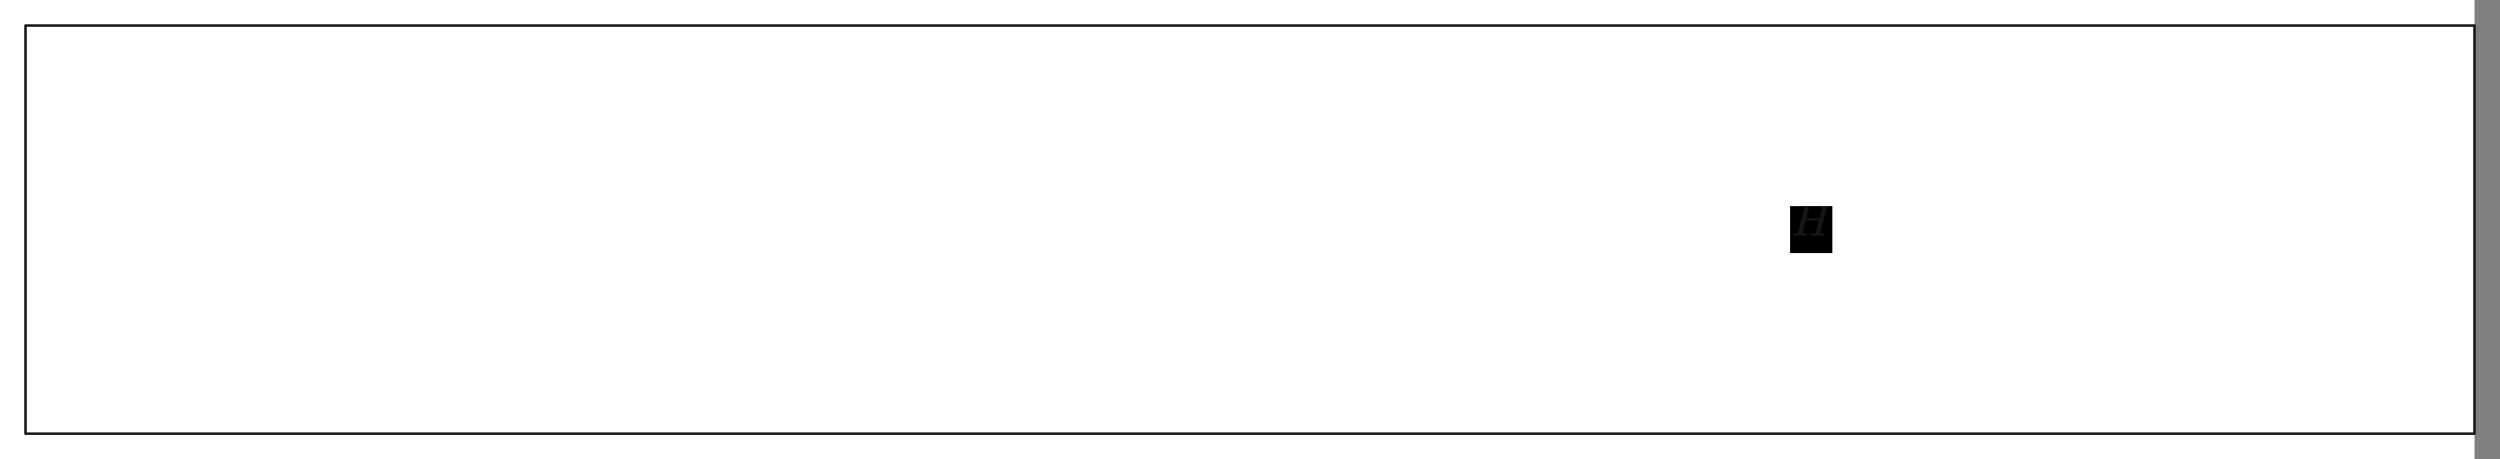 <svg version="1.1" xmlns="http://www.w3.org/2000/svg" viewBox="0 0 980 180" width="980" height="180">
  <rect x="0" y="0" width="980" height="180" fill="#808080" stroke="none"/>
  <!-- svg-source:excalidraw -->
  
  <defs>
    <style class="style-fonts">
      
    </style>
    
  </defs>
  <g stroke-linecap="round" transform="translate(330 10) rotate(0 160 80)"><path d="M0 0 L320 0 L320 160 L0 160" stroke="none" stroke-width="0" fill="#e6efff"></path><path d="M0 0 C95.4 0, 190.8 0, 320 0 M0 0 C123.99 0, 247.98 0, 320 0 M320 0 C320 61.43, 320 122.87, 320 160 M320 0 C320 59, 320 118.01, 320 160 M320 160 C210.81 160, 101.62 160, 0 160 M320 160 C219.9 160, 119.8 160, 0 160 M0 160 C0 98.01, 0 36.02, 0 0 M0 160 C0 104.75, 0 49.51, 0 0" stroke="transparent" stroke-width="1" fill="none"></path></g><g stroke-linecap="round" transform="translate(649 10) rotate(0 160 80)"><path d="M0 0 L320 0 L320 160 L0 160" stroke="none" stroke-width="0" fill="#f2f0d2"></path><path d="M0 0 C88.6 0, 177.21 0, 320 0 M0 0 C115.78 0, 231.56 0, 320 0 M320 0 C320 58.22, 320 116.45, 320 160 M320 0 C320 34.91, 320 69.82, 320 160 M320 160 C224.21 160, 128.42 160, 0 160 M320 160 C192.38 160, 64.76 160, 0 160 M0 160 C0 103.04, 0 46.08, 0 0 M0 160 C0 125.24, 0 90.48, 0 0" stroke="transparent" stroke-width="1" fill="none"></path></g><g stroke-linecap="round" transform="translate(10 10) rotate(0 160 80)"><path d="M0 0 L320 0 L320 160 L0 160" stroke="none" stroke-width="0" fill="#f7f7f7"></path><path d="M0 0 C79.3 0, 158.6 0, 320 0 M0 0 C111.37 0, 222.75 0, 320 0 M320 0 C320 60.85, 320 121.71, 320 160 M320 0 C320 32.2, 320 64.41, 320 160 M320 160 C244.52 160, 169.04 160, 0 160 M320 160 C198.59 160, 77.17 160, 0 160 M0 160 C0 102.55, 0 45.09, 0 0 M0 160 C0 112.53, 0 65.06, 0 0" stroke="transparent" stroke-width="1" fill="none"></path></g><g stroke-linecap="round" transform="translate(450 70) rotate(0 40 20)"><path d="M0 0 L80 0 L80 40 L0 40" stroke="none" stroke-width="0" fill="#a2bef2"></path><path d="M0 0 C21.05 0, 42.1 0, 80 0 M80 0 C80 10.8, 80 21.6, 80 40 M80 40 C50.52 40, 21.03 40, 0 40 M0 40 C0 25.81, 0 11.61, 0 0" stroke="#1e1e1e" stroke-width="1.5" fill="none" stroke-dasharray="8 9"></path></g><g transform="translate(482.808 80.8) rotate(0 7.192 9.2)"><svg version="1.1" viewBox="0 0 14.383 18.4" width="14.383" height="18.4"><g font-family="Helvetica, Segoe UI Emoji" font-size="16px" color="#1e1e1e"><svg style="vertical-align: 0;" xmlns="http://www.w3.org/2000/svg" width="1.744ex" height="1.545ex" role="img" focusable="false" viewBox="-2.208 -2.208 24.925 22.08" xmlns:xlink="http://www.w3.org/1999/xlink" x="0.5" y="-0.75"><defs><path id="MJX-141-TEX-C-44" d="M37 475Q19 475 19 487Q19 536 103 604T327 682H356Q386 683 408 683H419Q475 683 506 681T582 668T667 633Q766 571 766 450Q766 365 723 287T611 152T455 57T279 6Q248 1 160 0Q148 0 131 0T108 -1Q72 -1 72 11Q72 24 90 40T133 64L144 68L152 88Q247 328 272 587Q275 613 272 613Q272 613 269 613Q225 610 195 602T149 579T129 556T119 532Q118 530 116 525T113 518Q102 502 80 490T37 475ZM665 407Q665 596 412 613Q403 614 383 614Q370 614 370 612Q370 598 363 542T323 357T242 103L228 69H265Q391 73 481 119Q536 148 575 188T633 268T658 338T665 392V407Z"></path></defs><g stroke="currentColor" fill="currentColor" stroke-width="0" transform="translate(-2.208 19.872) scale(0.032) scale(1,-1)"><g data-mml-node="math"><g data-mml-node="TeXAtom" data-mjx-texclass="ORD"><g data-mml-node="mi"><use data-c="44" xlink:href="#MJX-141-TEX-C-44"></use></g></g></g></g></svg></g></svg></g><g stroke-linecap="round" transform="translate(30 70) rotate(0 40 20)"><path d="M0 0 L80 0 L80 40 L0 40" stroke="none" stroke-width="0" fill="#bebebe"></path><path d="M0 0 C26.87 0, 53.75 0, 80 0 M80 0 C80 11.18, 80 22.35, 80 40 M80 40 C60.12 40, 40.24 40, 0 40 M0 40 C0 25.57, 0 11.15, 0 0" stroke="#1e1e1e" stroke-width="1.5" fill="none" stroke-dasharray="8 9"></path></g><g transform="translate(65.083 80.8) rotate(0 4.917 9.2)"><svg version="1.1" viewBox="0 0 9.833 18.4" width="9.833" height="18.4"><g font-family="Helvetica, Segoe UI Emoji" font-size="16px" color="#1e1e1e"><svg style="vertical-align: -0.057ex;" xmlns="http://www.w3.org/2000/svg" width="1.192ex" height="1.652ex" role="img" focusable="false" viewBox="-2.208 -2.208 15.94 22.08" xmlns:xlink="http://www.w3.org/1999/xlink" x="0.5" y="-1"><defs><path id="MJX-142-TEX-C-43" d="M201 -25Q167 -25 136 -14T75 23T29 94T12 202Q12 290 50 394T161 574Q227 642 303 673T433 704Q435 705 457 705Q533 701 533 640Q533 606 507 548T464 474Q431 444 396 444Q381 444 381 453Q381 459 388 473T407 513T428 563Q433 580 433 594Q433 636 381 636Q314 636 260 594T175 489T128 363T112 247Q112 157 153 101T273 44Q347 44 398 121Q413 144 437 157T481 171Q496 171 496 160Q496 150 476 123Q426 56 350 16T201 -25Z"></path></defs><g stroke="currentColor" fill="currentColor" stroke-width="0" transform="translate(-2.208 19.116) scale(0.03) scale(1,-1)"><g data-mml-node="math"><g data-mml-node="TeXAtom" data-mjx-texclass="ORD"><g data-mml-node="mi"><use data-c="43" xlink:href="#MJX-142-TEX-C-43"></use></g></g></g></g></svg></g></svg></g><g stroke-linecap="round" transform="translate(870 70) rotate(0 40 20)"><path d="M0 0 L80 0 L80 40 L0 40" stroke="none" stroke-width="0" fill="#c6c182"></path><path d="M0 0 C31 0, 62 0, 80 0 M80 0 C80 15.36, 80 30.72, 80 40 M80 40 C50.5 40, 21 40, 0 40 M0 40 C0 26.35, 0 12.7, 0 0" stroke="#1e1e1e" stroke-width="1.5" fill="none" stroke-dasharray="8 9"></path></g><g transform="translate(904.733 80.8) rotate(0 5.267 9.2)"><svg version="1.1" viewBox="0 0 10.533 18.4" width="10.533" height="18.4"><g font-family="Helvetica, Segoe UI Emoji" font-size="16px" color="#1e1e1e"><svg style="vertical-align: -0.05ex;" xmlns="http://www.w3.org/2000/svg" width="1.276ex" height="1.645ex" role="img" focusable="false" viewBox="-2.208 -2.208 17.129 22.08" xmlns:xlink="http://www.w3.org/1999/xlink" x="0.5" y="-1"><defs><path id="MJX-143-TEX-C-45" d="M144 470Q144 556 240 630T451 705Q564 705 564 637Q564 611 540 573Q529 559 505 547T464 534Q448 534 448 545Q448 552 455 562Q463 577 463 591Q463 600 462 604T456 616T436 627T400 635Q396 635 390 635T380 636Q291 636 258 568Q245 544 245 516Q245 463 290 438T391 410Q415 410 415 398Q415 392 407 380T376 356T326 341Q288 340 260 327Q218 311 187 276T143 208T130 151Q130 113 156 88T211 55T268 47Q349 47 403 125Q415 144 439 157T483 171Q499 171 499 160Q499 148 475 120T413 59T315 3T197 -22Q124 -22 77 14T30 105Q30 126 39 154T66 216T122 288T209 354L223 362Q144 400 144 470Z"></path></defs><g stroke="currentColor" fill="currentColor" stroke-width="0" transform="translate(-2.208 19.204) scale(0.03) scale(1,-1)"><g data-mml-node="math"><g data-mml-node="TeXAtom" data-mjx-texclass="ORD"><g data-mml-node="mi"><use data-c="45" xlink:href="#MJX-143-TEX-C-45"></use></g></g></g></g></svg></g></svg></g><g mask="url(#mask-8R0_tkKuIPUEOffrX0GNp)" stroke-linecap="round"><g transform="translate(270 50) rotate(0 0 40)"><path d="M0 0 C0 27.84, 0 55.69, 0 80 M0 0 C0 30.43, 0 60.85, 0 80" stroke="#1e1e1e" stroke-width="1" fill="none"></path></g><g transform="translate(270 50) rotate(0 0 40)"><path d="M0 80 L-6.34 66.41 L6.34 66.41 L0 80" stroke="none" stroke-width="0" fill="#1e1e1e" fill-rule="evenodd"></path><path d="M0 80 C-2.21 75.27, -4.41 70.54, -6.34 66.41 M0 80 C-2.41 74.83, -4.82 69.66, -6.34 66.41 M-6.34 66.41 C-3.79 66.41, -1.24 66.41, 6.34 66.41 M-6.34 66.41 C-3.35 66.41, -0.36 66.41, 6.34 66.41 M6.34 66.41 C3.93 71.56, 1.53 76.72, 0 80 M6.34 66.41 C4.06 71.29, 1.79 76.17, 0 80 M0 80 C0 80, 0 80, 0 80 M0 80 C0 80, 0 80, 0 80" stroke="#1e1e1e" stroke-width="1" fill="none"></path></g></g><mask id="mask-8R0_tkKuIPUEOffrX0GNp"><rect x="0" y="0" fill="#fff" width="370" height="230"></rect><rect x="265.367" y="80.8" fill="#000" width="9.267" height="18.4" opacity="1"></rect></mask><g transform="translate(265.367 80.8) rotate(0 -7165.367 -200.8)"><svg version="1.1" viewBox="0 0 9.267 18.4" width="9.267" height="18.4"><g font-family="Helvetica, Segoe UI Emoji" font-size="16px" color="#161616"><svg style="vertical-align: -0.489ex;" xmlns="http://www.w3.org/2000/svg" width="1.124ex" height="1.489ex" role="img" focusable="false" viewBox="-2.208 -2.208 16.677 22.08" xmlns:xlink="http://www.w3.org/1999/xlink" x="0.5" y="3.75"><defs><path id="MJX-51-TEX-I-1D702" d="M21 287Q22 290 23 295T28 317T38 348T53 381T73 411T99 433T132 442Q156 442 175 435T205 417T221 395T229 376L231 369Q231 367 232 367L243 378Q304 442 382 442Q436 442 469 415T503 336V326Q503 302 439 53Q381 -182 377 -189Q364 -216 332 -216Q319 -216 310 -208T299 -186Q299 -177 358 57L420 307Q423 322 423 345Q423 404 379 404H374Q288 404 229 303L222 291L189 157Q156 26 151 16Q138 -11 108 -11Q95 -11 87 -5T76 7T74 17Q74 30 114 189T154 366Q154 405 128 405Q107 405 92 377T68 316T57 280Q55 278 41 278H27Q21 284 21 287Z"></path></defs><g stroke="currentColor" fill="currentColor" stroke-width="0" transform="translate(-2.208 12.624) scale(0.034) scale(1,-1)"><g data-mml-node="math"><g data-mml-node="mi"><use data-c="1D702" xlink:href="#MJX-51-TEX-I-1D702"></use></g></g></g></svg></g></svg></g><g mask="url(#mask-q7kFJXKXDaWdFISGjO70u)" stroke-linecap="round"><g transform="translate(110 70) rotate(0 170 -20)"><path d="M0 0 C26.67 -6.67, 103.33 -40, 160 -40 C216.67 -40, 310 -6.67, 340 0 M0 0 C26.67 -6.67, 103.33 -40, 160 -40 C216.67 -40, 310 -6.67, 340 0" stroke="#1e1e1e" stroke-width="1" fill="none"></path></g><g transform="translate(110 70) rotate(0 170 -20)"><path d="M340 0 L325.2 2.44 L328.62 -9.77 L340 0" stroke="none" stroke-width="0" fill="#1e1e1e" fill-rule="evenodd"></path><path d="M340 0 C334.15 0.97, 328.3 1.93, 325.2 2.44 M340 0 C334.67 0.88, 329.34 1.76, 325.2 2.44 M325.2 2.44 C326.27 -1.37, 327.33 -5.18, 328.62 -9.77 M325.2 2.44 C325.91 -0.08, 326.61 -2.6, 328.62 -9.77 M328.62 -9.77 C332.62 -6.33, 336.62 -2.9, 340 0 M328.62 -9.77 C332.9 -6.09, 337.18 -2.42, 340 0 M340 0 C340 0, 340 0, 340 0 M340 0 C340 0, 340 0, 340 0" stroke="#1e1e1e" stroke-width="1" fill="none"></path></g></g><mask id="mask-q7kFJXKXDaWdFISGjO70u"><rect x="0" y="0" fill="#fff" width="550" height="210"></rect><rect x="263.008" y="20.8" fill="#000" width="13.983" height="18.4" opacity="1"></rect></mask><g transform="translate(263.008 20.8) rotate(0 -7163.008 -200.8)"><svg version="1.1" viewBox="0 0 13.983 18.4" width="13.983" height="18.4"><g font-family="Helvetica, Segoe UI Emoji" font-size="16px" color="#161616"><svg style="vertical-align: 0;" xmlns="http://www.w3.org/2000/svg" width="1.695ex" height="1.538ex" role="img" focusable="false" viewBox="-2.208 -2.208 24.32 22.08" xmlns:xlink="http://www.w3.org/1999/xlink" x="0.5" y="-0.683"><defs><path id="MJX-6-TEX-I-1D439" d="M48 1Q31 1 31 11Q31 13 34 25Q38 41 42 43T65 46Q92 46 125 49Q139 52 144 61Q146 66 215 342T285 622Q285 629 281 629Q273 632 228 634H197Q191 640 191 642T193 659Q197 676 203 680H742Q749 676 749 669Q749 664 736 557T722 447Q720 440 702 440H690Q683 445 683 453Q683 454 686 477T689 530Q689 560 682 579T663 610T626 626T575 633T503 634H480Q398 633 393 631Q388 629 386 623Q385 622 352 492L320 363H375Q378 363 398 363T426 364T448 367T472 374T489 386Q502 398 511 419T524 457T529 475Q532 480 548 480H560Q567 475 567 470Q567 467 536 339T502 207Q500 200 482 200H470Q463 206 463 212Q463 215 468 234T473 274Q473 303 453 310T364 317H309L277 190Q245 66 245 60Q245 46 334 46H359Q365 40 365 39T363 19Q359 6 353 0H336Q295 2 185 2Q120 2 86 2T48 1Z"></path></defs><g stroke="currentColor" fill="currentColor" stroke-width="0" transform="translate(-2.208 19.872) scale(0.032) scale(1,-1)"><g data-mml-node="math"><g data-mml-node="mi"><use data-c="1D439" xlink:href="#MJX-6-TEX-I-1D439"></use></g></g></g></svg></g></svg></g><g mask="url(#mask-cShOl7KbSV3oTlPvjQ6bC)" stroke-linecap="round"><g transform="translate(110 110) rotate(0 170 20)"><path d="M0 0 C26.67 6.67, 103.33 40, 160 40 C216.67 40, 310 6.67, 340 0 M0 0 C26.67 6.67, 103.33 40, 160 40 C216.67 40, 310 6.67, 340 0" stroke="#1e1e1e" stroke-width="1" fill="none"></path></g><g transform="translate(110 110) rotate(0 170 20)"><path d="M340 0 L328.62 9.77 L325.2 -2.44 L340 0" stroke="none" stroke-width="0" fill="#1e1e1e" fill-rule="evenodd"></path><path d="M340 0 C335.8 3.6, 331.61 7.2, 328.62 9.77 M340 0 C335.96 3.47, 331.92 6.93, 328.62 9.77 M328.62 9.77 C327.32 5.13, 326.02 0.5, 325.2 -2.44 M328.62 9.77 C327.33 5.18, 326.05 0.59, 325.2 -2.44 M325.2 -2.44 C330.4 -1.58, 335.61 -0.73, 340 0 M325.2 -2.44 C329.61 -1.71, 334.03 -0.99, 340 0 M340 0 C340 0, 340 0, 340 0 M340 0 C340 0, 340 0, 340 0" stroke="#1e1e1e" stroke-width="1" fill="none"></path></g></g><mask id="mask-cShOl7KbSV3oTlPvjQ6bC"><rect x="0" y="0" fill="#fff" width="550" height="250"></rect><rect x="262.667" y="140.8" fill="#000" width="14.667" height="18.4" opacity="1"></rect></mask><g transform="translate(262.667 140.8) rotate(0 -7162.667 -200.8)"><svg version="1.1" viewBox="0 0 14.667 18.4" width="14.667" height="18.4"><g font-family="Helvetica, Segoe UI Emoji" font-size="16px" color="#161616"><svg style="vertical-align: -0.05ex;" xmlns="http://www.w3.org/2000/svg" width="1.778ex" height="1.645ex" role="img" focusable="false" viewBox="-2.208 -2.208 23.872 22.08" xmlns:xlink="http://www.w3.org/1999/xlink" x="0.5" y="-1"><defs><path id="MJX-13-TEX-I-1D43A" d="M50 252Q50 367 117 473T286 641T490 704Q580 704 633 653Q642 643 648 636T656 626L657 623Q660 623 684 649Q691 655 699 663T715 679T725 690L740 705H746Q760 705 760 698Q760 694 728 561Q692 422 692 421Q690 416 687 415T669 413H653Q647 419 647 422Q647 423 648 429T650 449T651 481Q651 552 619 605T510 659Q492 659 471 656T418 643T357 615T294 567T236 496T189 394T158 260Q156 242 156 221Q156 173 170 136T206 79T256 45T308 28T353 24Q407 24 452 47T514 106Q517 114 529 161T541 214Q541 222 528 224T468 227H431Q425 233 425 235T427 254Q431 267 437 273H454Q494 271 594 271Q634 271 659 271T695 272T707 272Q721 272 721 263Q721 261 719 249Q714 230 709 228Q706 227 694 227Q674 227 653 224Q646 221 643 215T629 164Q620 131 614 108Q589 6 586 3Q584 1 581 1Q571 1 553 21T530 52Q530 53 528 52T522 47Q448 -22 322 -22Q201 -22 126 55T50 252Z"></path></defs><g stroke="currentColor" fill="currentColor" stroke-width="0" transform="translate(-2.208 19.204) scale(0.03) scale(1,-1)"><g data-mml-node="math"><g data-mml-node="mi"><use data-c="1D43A" xlink:href="#MJX-13-TEX-I-1D43A"></use></g></g></g></svg></g></svg></g><g mask="url(#mask-EQGmgtnukmIA2H5EcpSyk)" stroke-linecap="round"><g transform="translate(530 90) rotate(0 170 0)"><path d="M0 0 C30 0, 123.33 0, 180 0 C236.67 0, 313.33 0, 340 0 M0 0 C30 0, 123.33 0, 180 0 C236.67 0, 313.33 0, 340 0" stroke="#1e1e1e" stroke-width="1" fill="none"></path></g><g transform="translate(530 90) rotate(0 170 0)"><path d="M340 0 L326.41 6.34 L326.41 -6.34 L340 0" stroke="none" stroke-width="0" fill="#1e1e1e" fill-rule="evenodd"></path><path d="M340 0 C336.62 1.58, 333.24 3.15, 326.41 6.34 M340 0 C335.1 2.29, 330.19 4.57, 326.41 6.34 M326.41 6.34 C326.41 2.82, 326.41 -0.7, 326.41 -6.34 M326.41 6.34 C326.41 3.47, 326.41 0.59, 326.41 -6.34 M326.41 -6.34 C329.53 -4.88, 332.66 -3.42, 340 0 M326.41 -6.34 C329.48 -4.9, 332.56 -3.47, 340 0 M340 0 C340 0, 340 0, 340 0 M340 0 C340 0, 340 0, 340 0" stroke="#1e1e1e" stroke-width="1" fill="none"></path></g></g><mask id="mask-EQGmgtnukmIA2H5EcpSyk"><rect x="0" y="0" fill="#fff" width="970" height="190"></rect><rect x="701.717" y="80.8" fill="#000" width="16.567" height="18.4" opacity="1"></rect></mask><g transform="translate(701.717 80.8) rotate(0 288.283 -530.8)"><svg version="1.1" viewBox="0 0 16.567 18.4" width="16.567" height="18.4"><g font-family="Helvetica, Segoe UI Emoji" font-size="16px" color="#161616"><svg style="vertical-align: 0;" xmlns="http://www.w3.org/2000/svg" width="2.009ex" height="1.545ex" role="img" focusable="false" viewBox="-2.208 -2.208 28.707 22.08" xmlns:xlink="http://www.w3.org/1999/xlink" x="0.5" y="-0.75"><defs><path id="MJX-155-TEX-I-1D43B" d="M228 637Q194 637 192 641Q191 643 191 649Q191 673 202 682Q204 683 219 683Q260 681 355 681Q389 681 418 681T463 682T483 682Q499 682 499 672Q499 670 497 658Q492 641 487 638H485Q483 638 480 638T473 638T464 637T455 637Q416 636 405 634T387 623Q384 619 355 500Q348 474 340 442T328 395L324 380Q324 378 469 378H614L615 381Q615 384 646 504Q674 619 674 627T617 637Q594 637 587 639T580 648Q580 650 582 660Q586 677 588 679T604 682Q609 682 646 681T740 680Q802 680 835 681T871 682Q888 682 888 672Q888 645 876 638H874Q872 638 869 638T862 638T853 637T844 637Q805 636 794 634T776 623Q773 618 704 340T634 58Q634 51 638 51Q646 48 692 46H723Q729 38 729 37T726 19Q722 6 716 0H701Q664 2 567 2Q533 2 504 2T458 2T437 1Q420 1 420 10Q420 15 423 24Q428 43 433 45Q437 46 448 46H454Q481 46 514 49Q520 50 522 50T528 55T534 64T540 82T547 110T558 153Q565 181 569 198Q602 330 602 331T457 332H312L279 197Q245 63 245 58Q245 51 253 49T303 46H334Q340 38 340 37T337 19Q333 6 327 0H312Q275 2 178 2Q144 2 115 2T69 2T48 1Q31 1 31 10Q31 12 34 24Q39 43 44 45Q48 46 59 46H65Q92 46 125 49Q139 52 144 61Q147 65 216 339T285 628Q285 635 228 637Z"></path></defs><g stroke="currentColor" fill="currentColor" stroke-width="0" transform="translate(-2.208 19.872) scale(0.032) scale(1,-1)"><g data-mml-node="math"><g data-mml-node="mi"><use data-c="1D43B" xlink:href="#MJX-155-TEX-I-1D43B"></use></g></g></g></svg></g></svg></g><g stroke-linecap="round" transform="translate(10 10) rotate(0 480 80)"><path d="M0 0 C354.03 0, 708.06 0, 960 0 M0 0 C327.58 0, 655.15 0, 960 0 M960 0 C960 50.05, 960 100.1, 960 160 M960 0 C960 61.99, 960 123.98, 960 160 M960 160 C628.52 160, 297.03 160, 0 160 M960 160 C589.1 160, 218.2 160, 0 160 M0 160 C0 103.19, 0 46.37, 0 0 M0 160 C0 115.3, 0 70.6, 0 0" stroke="#161616" stroke-width="1" fill="none"></path></g></svg>